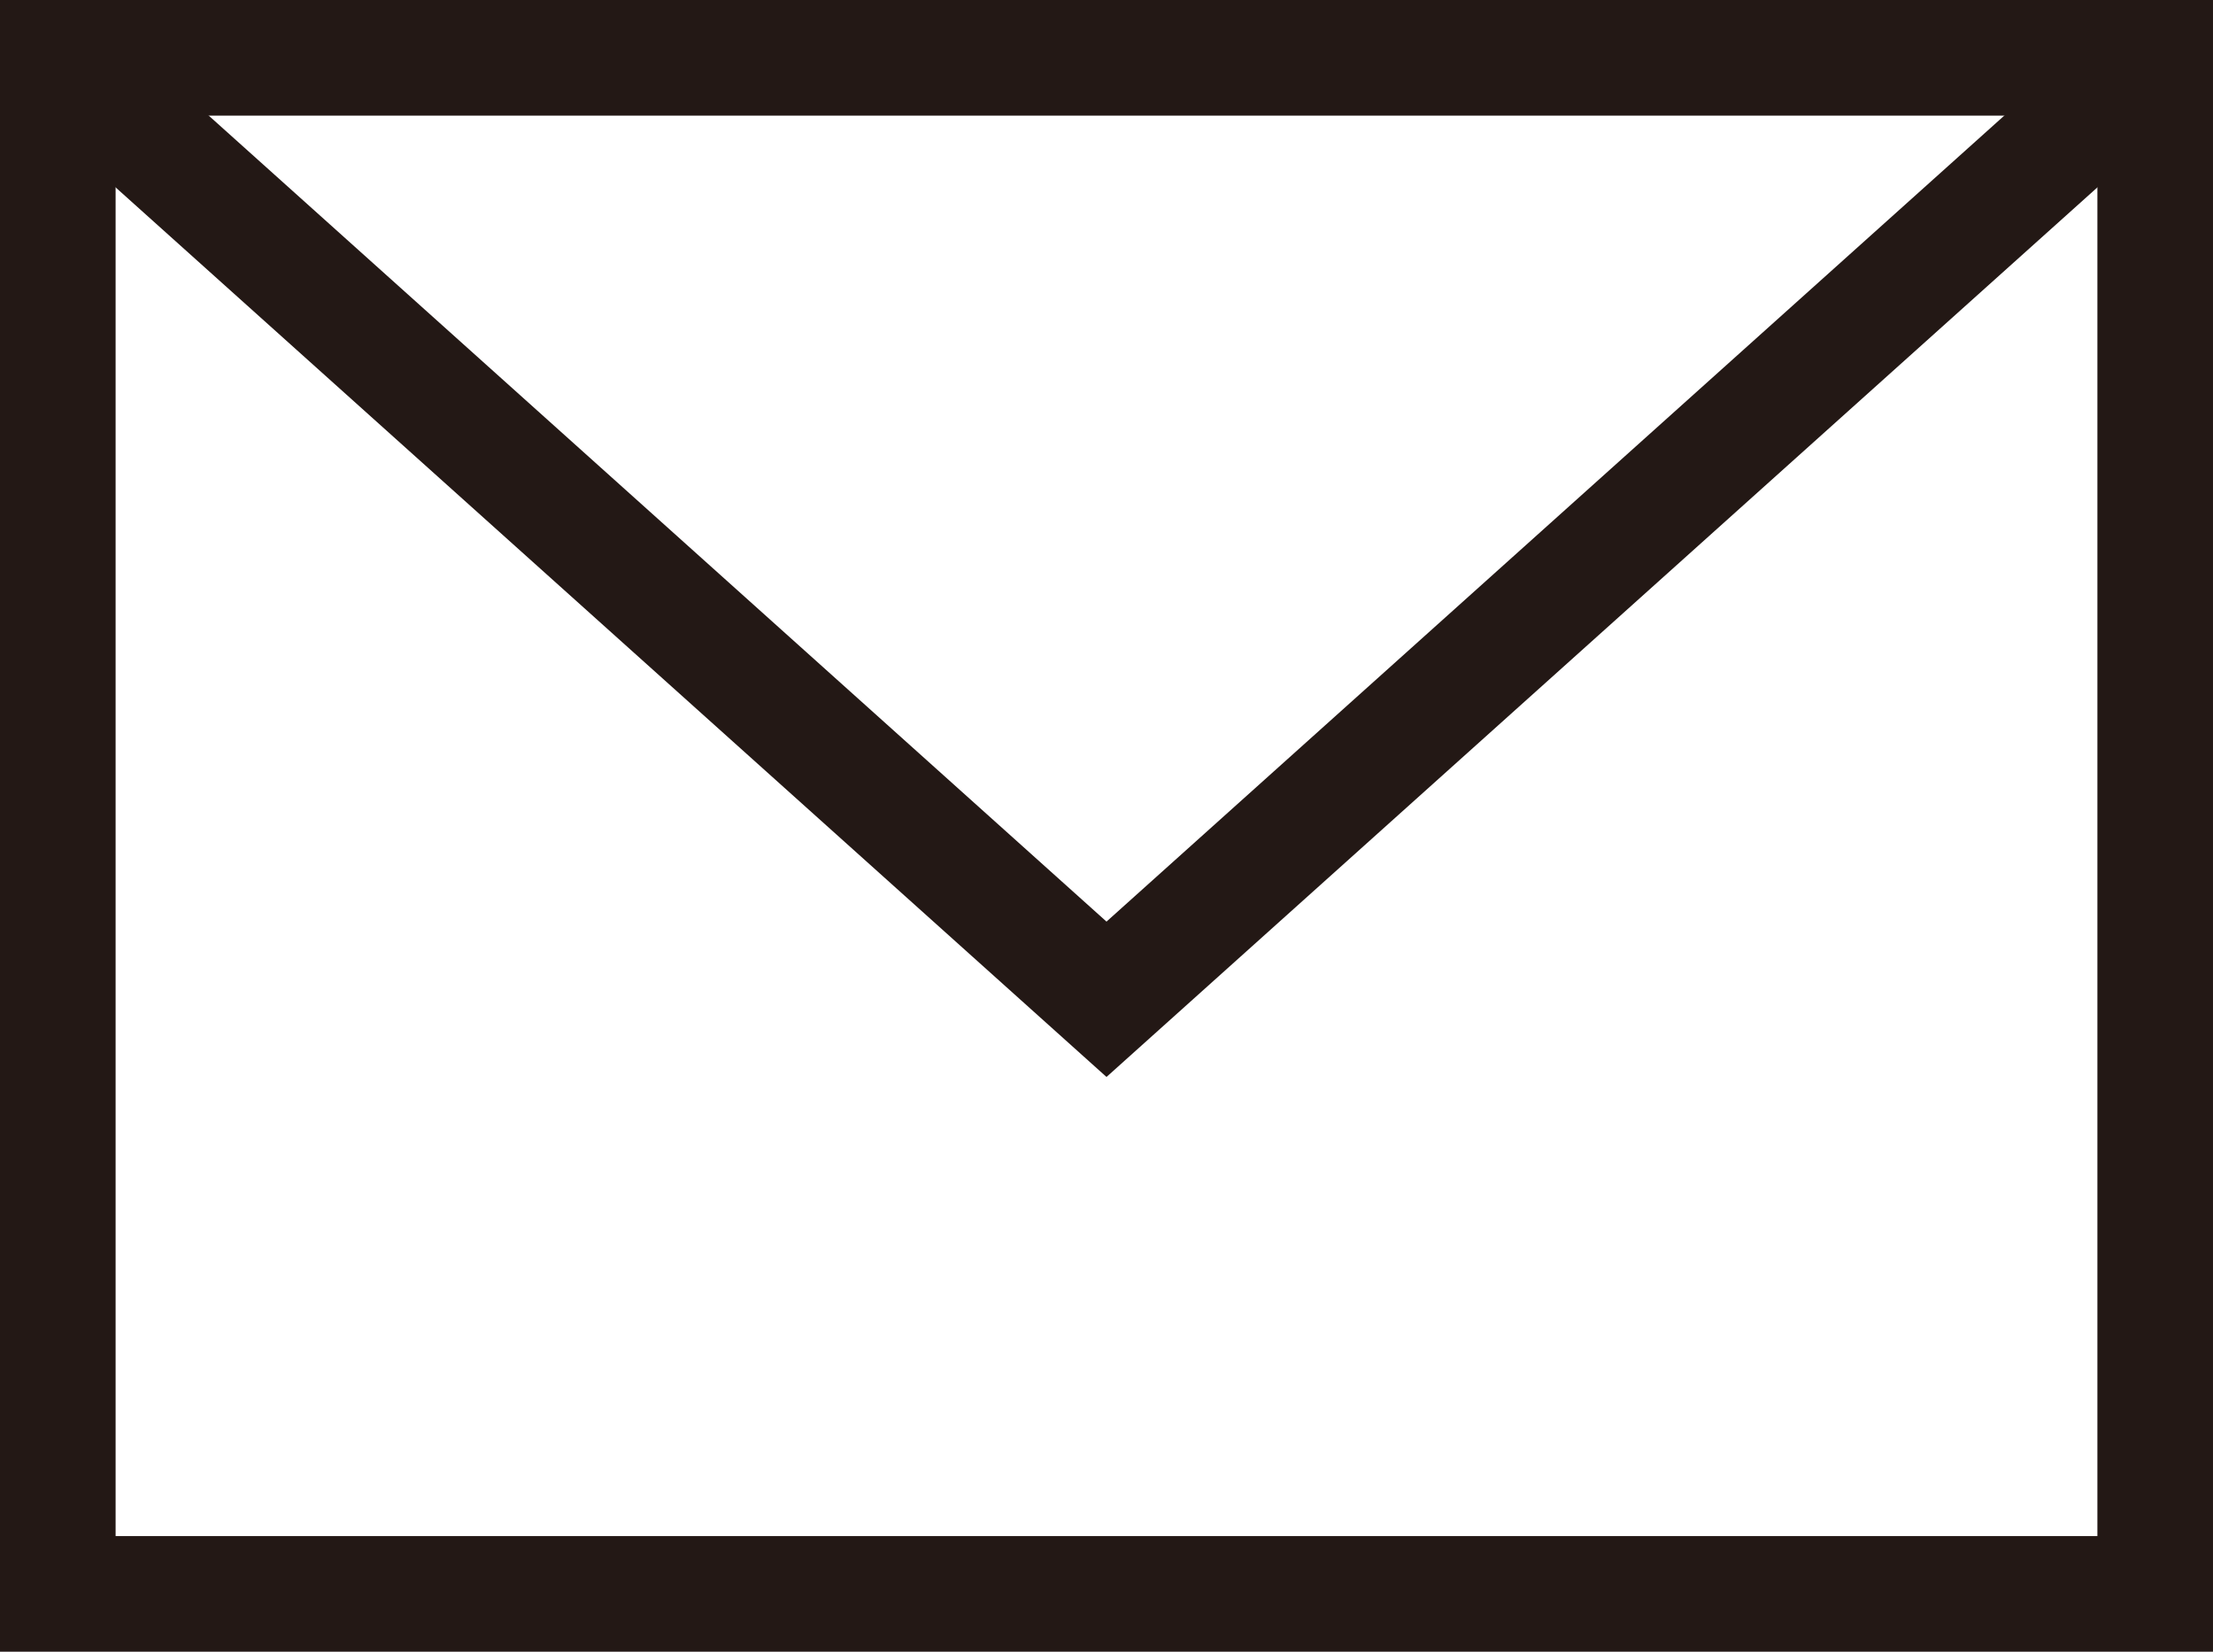 <?xml version="1.0" encoding="UTF-8"?><svg id="_レイヤー_2" xmlns="http://www.w3.org/2000/svg" viewBox="0 0 2.68 2"><defs><style>.cls-1{fill:none;stroke:#231815;stroke-miterlimit:10;stroke-width:.14px;}</style></defs><g id="_レイヤー_3"><rect class="cls-1" x=".07" y=".07" width="2.54" height="1.86"/><polyline class="cls-1" points=".07 .07 1.34 1.21 2.61 .07"/></g></svg>